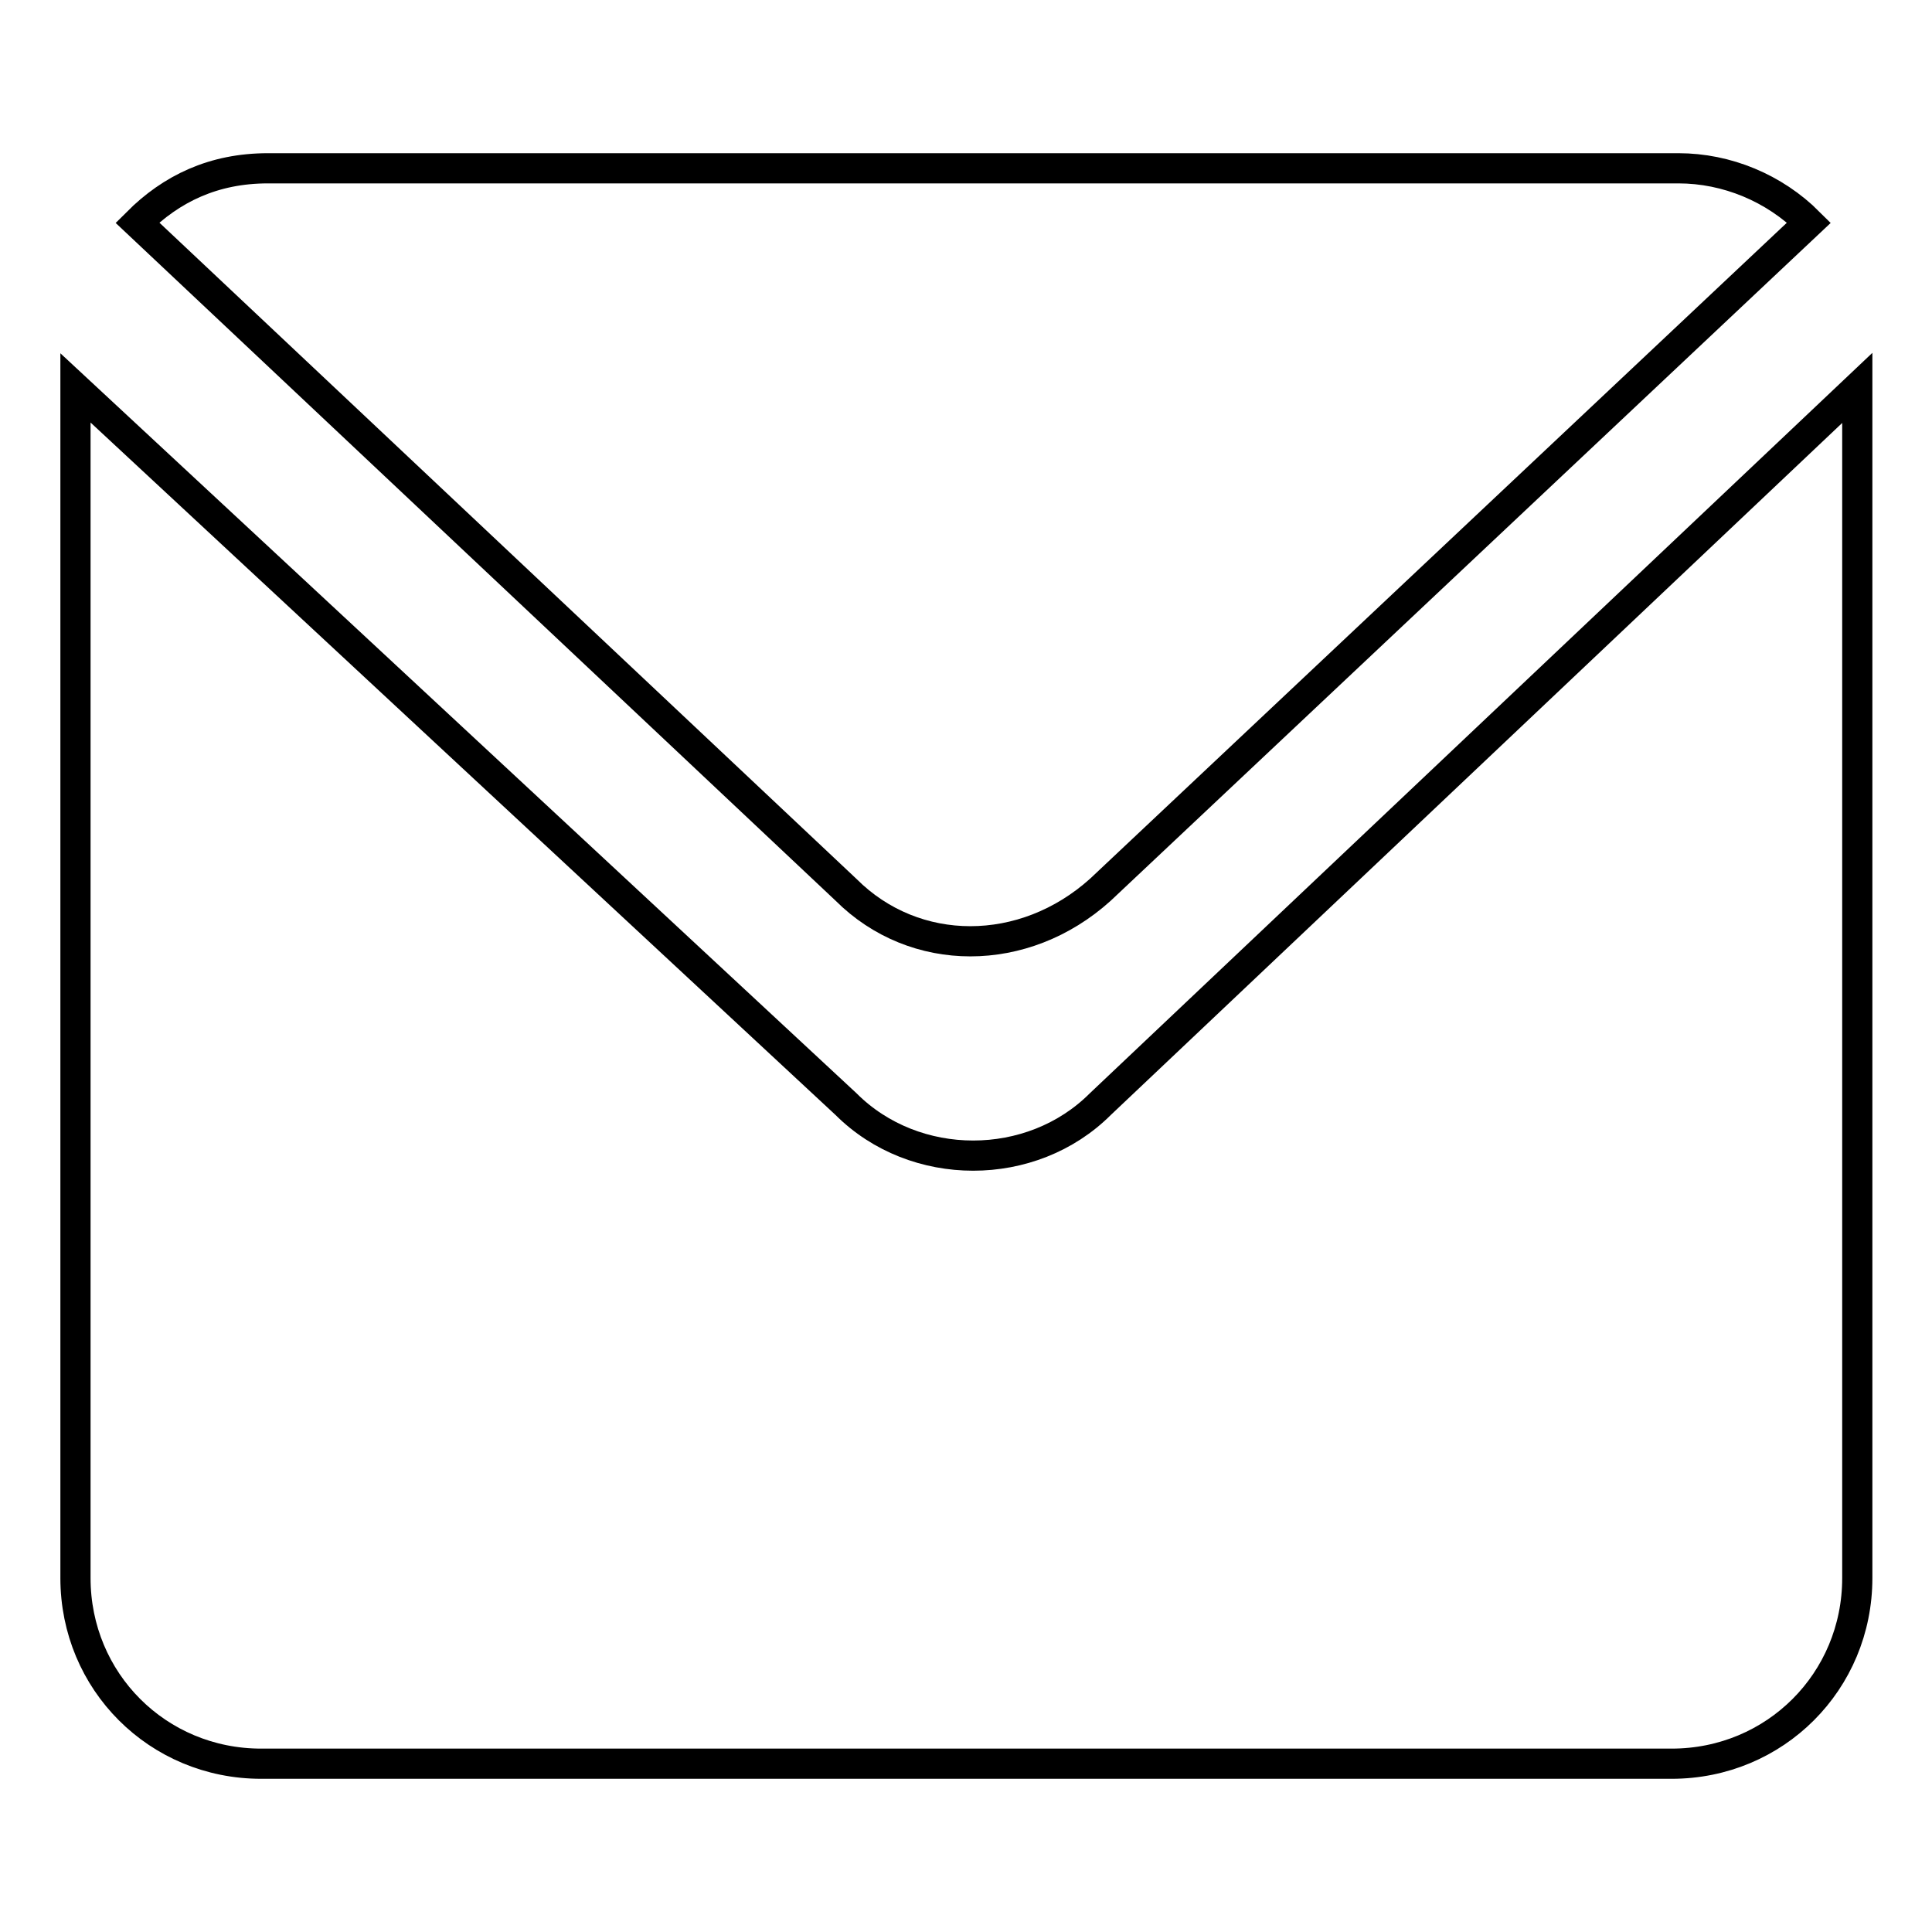 <?xml version="1.0" encoding="utf-8"?>
<!-- Svg Vector Icons : http://www.onlinewebfonts.com/icon -->
<!DOCTYPE svg PUBLIC "-//W3C//DTD SVG 1.1//EN" "http://www.w3.org/Graphics/SVG/1.1/DTD/svg11.dtd">
<svg version="1.1" xmlns="http://www.w3.org/2000/svg" xmlns:xlink="http://www.w3.org/1999/xlink" x="0px" y="0px" viewBox="0 0 256 256" enable-background="new 0 0 256 256" xml:space="preserve">
<g> <path stroke-width="4" fill-opacity="0" stroke="#000000"  d="M145.8,117.9l93.9-88.4c-4.6-4.6-10.9-7.2-17.3-7.2H35.5c-7.2,0-12.8,2.7-17.3,7.2l93.9,88.4 C121.2,127,135.7,127,145.8,117.9z M145.8,146.3c-9.1,9.1-24.6,9.1-33.7,0L10,51.4v157.7c0,13.7,10.9,24.6,24.6,24.6h186.9 c13.7,0,24.6-10.9,24.6-24.6V51.4L145.8,146.3z"/></g>
</svg>